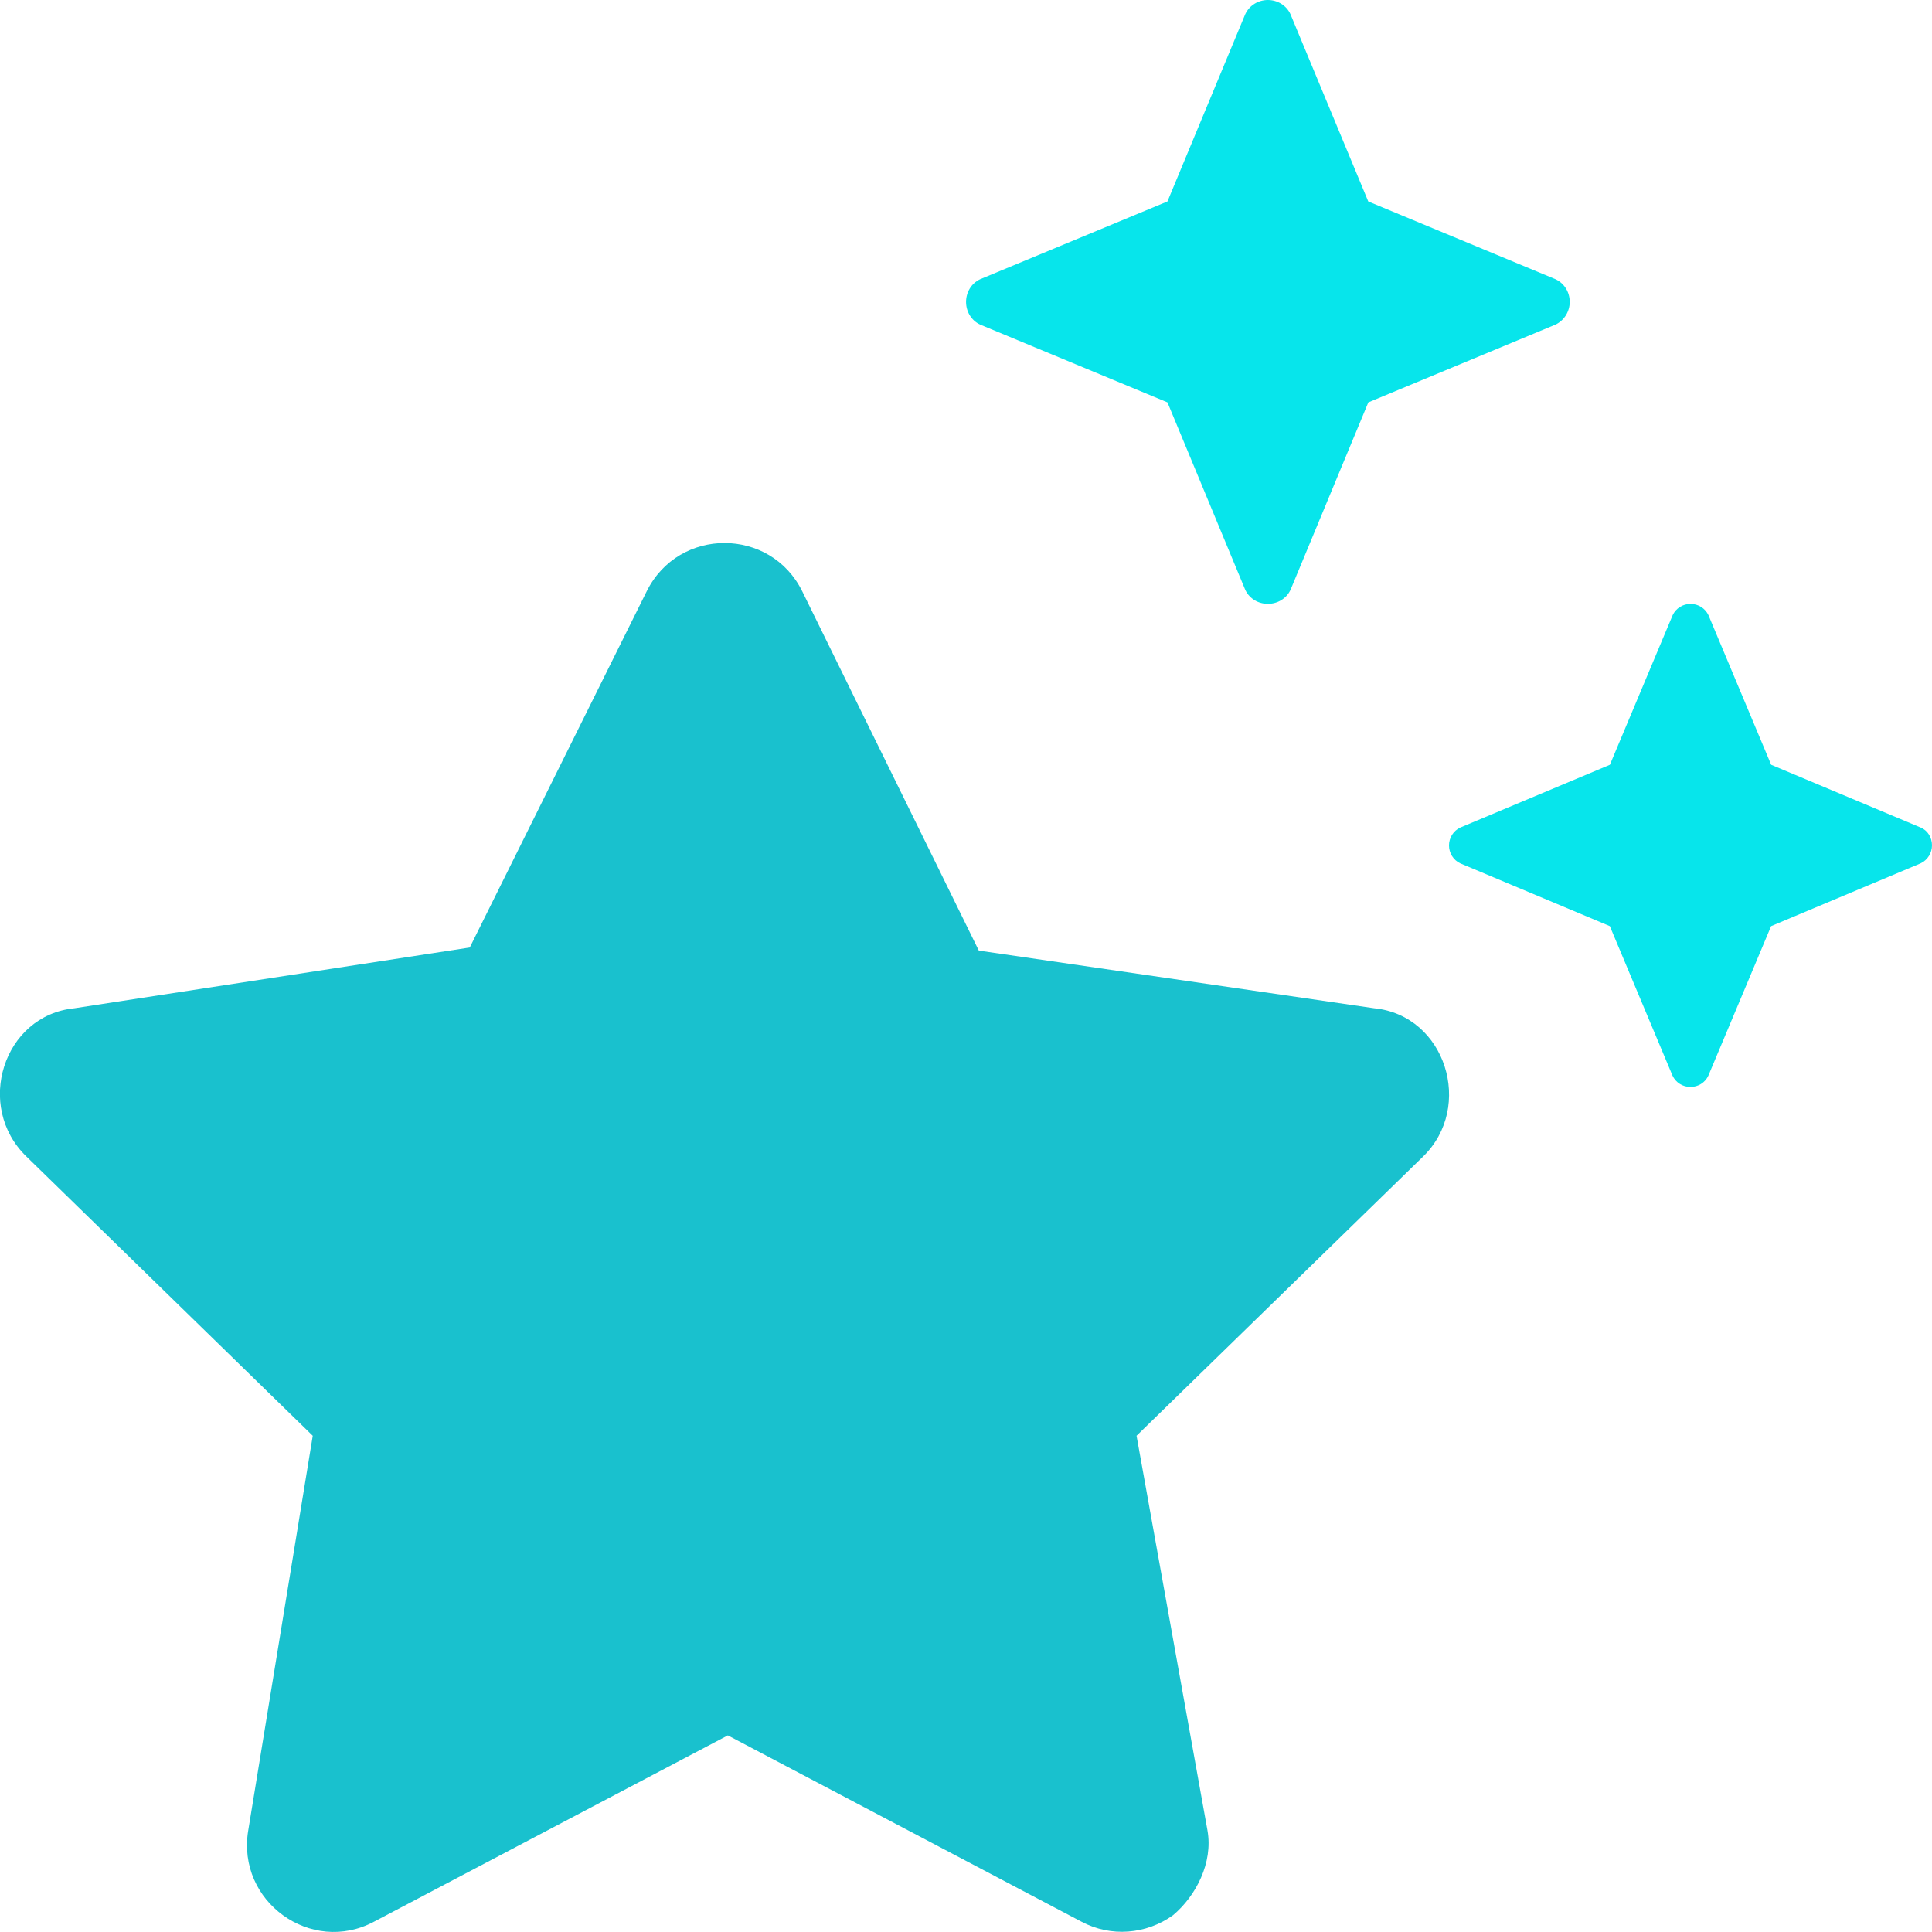 <svg width="33" height="33" viewBox="0 0 33 33" fill="none" xmlns="http://www.w3.org/2000/svg">
<path d="M32.807 14.135L30.253 13.063L29.182 10.508C29.125 10.388 29.005 10.315 28.876 10.315C28.747 10.315 28.626 10.388 28.57 10.508L27.498 13.063L24.943 14.135C24.823 14.191 24.75 14.312 24.75 14.441C24.75 14.569 24.823 14.691 24.943 14.747L27.497 15.819L28.568 18.373C28.625 18.494 28.745 18.566 28.874 18.566C29.003 18.566 29.124 18.494 29.18 18.373L30.252 15.819L32.805 14.747C32.929 14.689 33 14.566 33 14.438C33 14.309 32.929 14.186 32.807 14.135ZM26.812 5.156C26.812 4.995 26.724 4.842 26.571 4.77L23.371 3.441L22.042 0.242C21.972 0.089 21.817 0 21.656 0C21.495 0 21.342 0.089 21.27 0.242L19.941 3.441L16.74 4.77C16.587 4.843 16.501 4.996 16.501 5.157C16.501 5.318 16.587 5.471 16.74 5.544L19.941 6.873L21.27 10.075C21.342 10.228 21.495 10.314 21.656 10.314C21.817 10.314 21.971 10.228 22.043 10.075L23.372 6.873L26.57 5.544C26.722 5.471 26.812 5.317 26.812 5.156Z" fill="#07E5EB"/>
<path d="M23.474 17.222L16.719 16.237L13.703 10.1C13.163 9.004 11.594 8.996 11.046 10.1L8.024 16.184L1.27 17.222C0.054 17.344 -0.435 18.898 0.452 19.755L5.342 24.524L4.24 31.266C4.038 32.483 5.316 33.396 6.387 32.825L12.432 29.642L18.474 32.825C18.974 33.091 19.578 33.043 20.037 32.713C20.43 32.382 20.721 31.816 20.625 31.268L19.413 24.524L24.307 19.755C25.182 18.904 24.692 17.344 23.474 17.222Z" fill="#19C1CE"/>
</svg>
